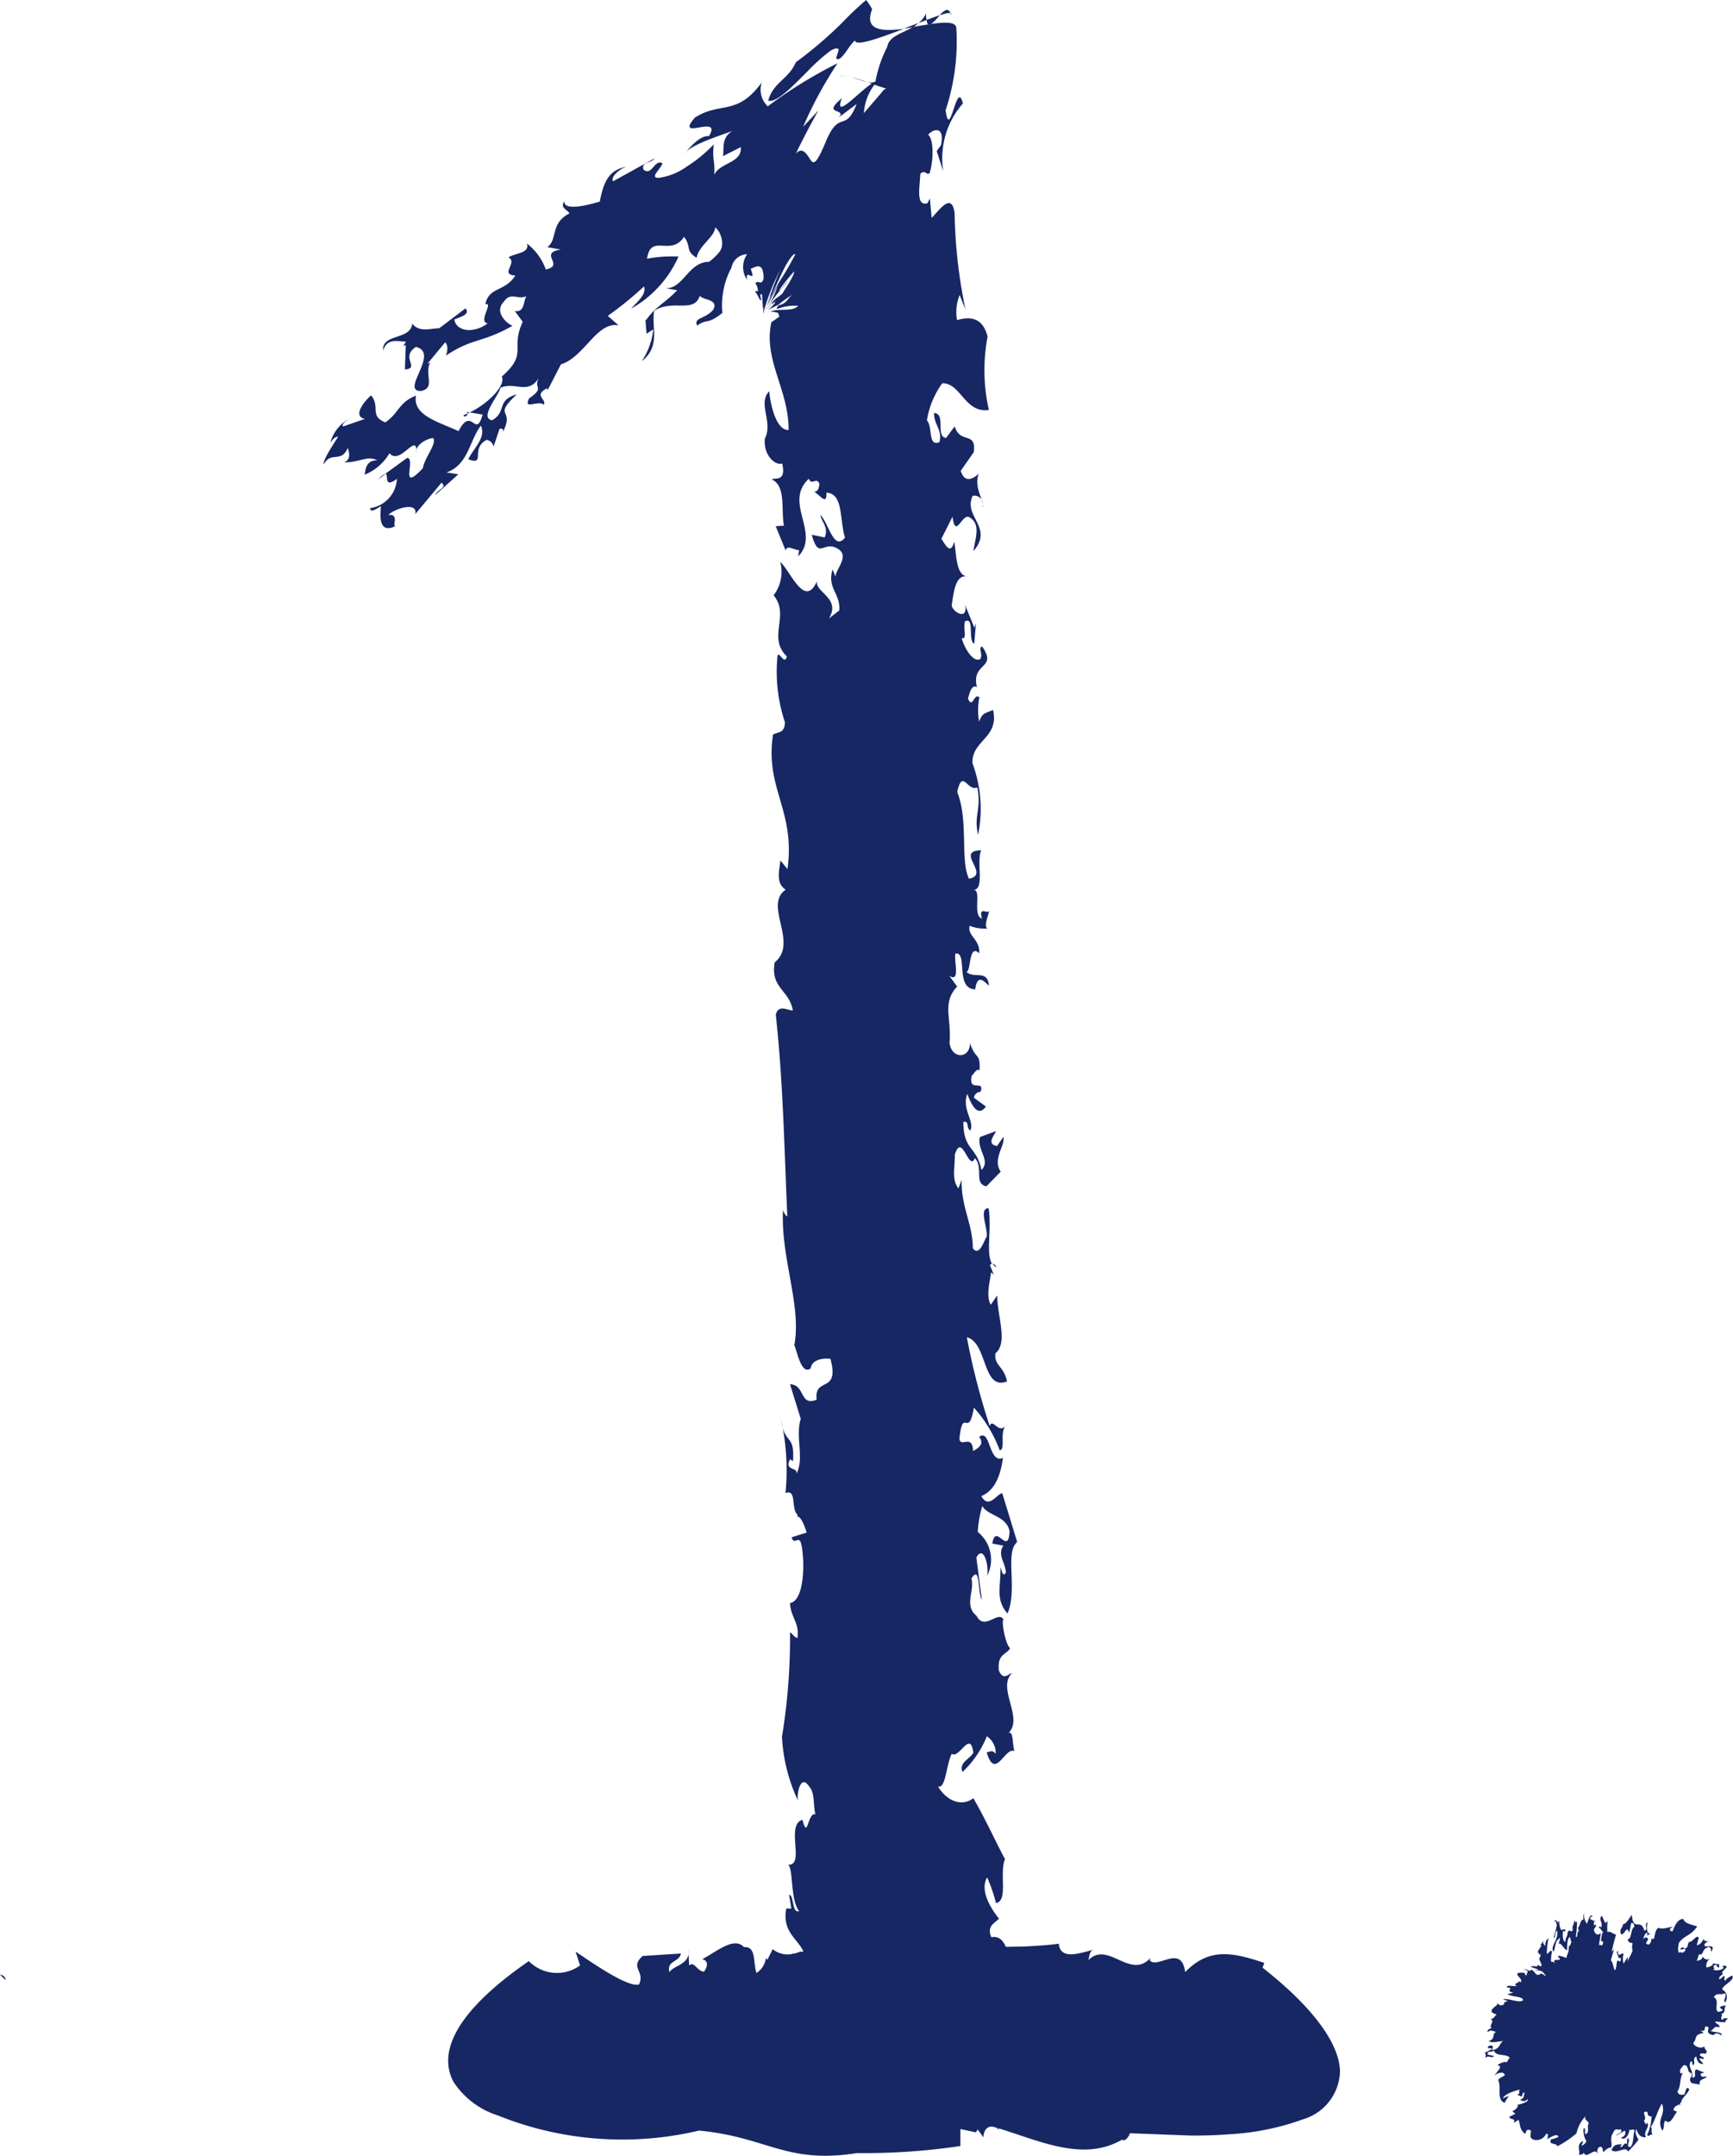 <?xml version="1.0" encoding="UTF-8"?>
<svg xmlns="http://www.w3.org/2000/svg" xmlns:xlink="http://www.w3.org/1999/xlink" id="Group_951" data-name="Group 951" width="40.211" height="50" viewBox="0 0 40.211 50">
  <defs>
    <clipPath id="clip-path">
      <rect id="Rectangle_1294" data-name="Rectangle 1294" width="40.211" height="50" fill="#172764"></rect>
    </clipPath>
  </defs>
  <g id="Group_950" data-name="Group 950" transform="translate(0 0)" clip-path="url(#clip-path)">
    <path id="Path_2615" data-name="Path 2615" d="M0,40.824l.128.13c0-.061-.035-.112-.128-.13" transform="translate(0 4.974)" fill="#172764"></path>
    <path id="Path_2616" data-name="Path 2616" d="M7.992,9.8c-.027,0-.079.029-.178.131Z" transform="translate(0.952 1.194)" fill="#172764"></path>
    <path id="Path_2617" data-name="Path 2617" d="M9.679,8.55l-.094.039c.019.066.1.008.094-.039" transform="translate(1.168 1.042)" fill="#172764"></path>
    <path id="Path_2618" data-name="Path 2618" d="M18,1.718c-.144-.05-.289-.1-.409-.129.132.038.282.1.409.129" transform="translate(2.143 0.194)" fill="#172764"></path>
    <path id="Path_2619" data-name="Path 2619" d="M17.488,1.572a.973.973,0,0,1,.109.019.585.585,0,0,0-.109-.019" transform="translate(2.131 0.192)" fill="#172764"></path>
    <path id="Path_2620" data-name="Path 2620" d="M17.365,1.587a.191.191,0,0,1,.138-.015c-.065-.009-.119-.009-.138.015" transform="translate(2.116 0.191)" fill="#172764"></path>
    <path id="Path_2621" data-name="Path 2621" d="M18.3.211A1.7,1.7,0,0,0,18.162,0a6.922,6.922,0,0,0-.531.5,9.417,9.417,0,0,1-1.1.943c-.172.4-.523.46-.642.892.2.05.547-.317.91-.678a4.55,4.55,0,0,1,.495-.45.394.394,0,0,1,.172-.084.065.065,0,0,1,.053.018c.016.008-.034.135-.054.209.108.13.314-.342.442-.408.008.142.57-.061,1.129-.274-.5.066-.929.046-.736-.453" transform="translate(1.936 0)" fill="#172764"></path>
    <path id="Path_2622" data-name="Path 2622" d="M19.169.284A.62.62,0,0,1,19,.5l.185-.07a.845.845,0,0,1-.013-.145" transform="translate(2.314 0.035)" fill="#172764"></path>
    <path id="Path_2623" data-name="Path 2623" d="M19.262.527a1.233,1.233,0,0,0,.206-.211c-.088.028-.192.066-.305.109.009.062.025.1.046.11l.053-.008" transform="translate(2.335 0.038)" fill="#172764"></path>
    <path id="Path_2624" data-name="Path 2624" d="M19.7.316c-.057-.19-.16-.1-.266.013.187-.059.3-.08.266-.013" transform="translate(2.368 0.025)" fill="#172764"></path>
    <path id="Path_2625" data-name="Path 2625" d="M19.034.475l-.342.131c.074-.01.148-.021.224-.034a.953.953,0,0,0,.118-.1" transform="translate(2.277 0.058)" fill="#172764"></path>
    <path id="Path_2626" data-name="Path 2626" d="M9.674,8.554l.056-.022-.1-.017c.034.007.044.021.043.039" transform="translate(1.173 1.037)" fill="#172764"></path>
    <path id="Path_2627" data-name="Path 2627" d="M20.532,26.129a.2.2,0,0,0,.091.083c-.012-.028-.054-.082-.091-.083" transform="translate(2.501 3.183)" fill="#172764"></path>
    <path id="Path_2628" data-name="Path 2628" d="M28.482,45.577l.038-.107c-.783-.267-1.3-.337-1.836.213-.084-.663-.641-.061-.823-.273l.017-.055c-.472.517-.985-.412-1.439.052.017-.053.024-.236.129-.248-.333.089-.783.251-.816-.136-.238.037-.506.049-.777.066l-.451.008c-.073-.162-.168-.254-.338-.223-.107-.26.068-.316.179-.431-.163-.2-.461-.642-.275-.956a3.643,3.643,0,0,1,.205.595c.292-.053.07-.691.21-1.02-.135-.233-.484-.991-.736-1.412-.239.184-.586.107-.82-.273.183.061.188-.5.32-.758.171.131.433-.571.5-.022-.093.157-.341.225-.251.444a2.319,2.319,0,0,0,.565-.828.465.465,0,0,1,.205.407c-.08-.1-.136-.046-.209-.033.2.667.422-.133.644-.031-.058-.178-.012-.554-.183-.379.451-.339-.238-1.056.122-1.425-.045-.018-.193.2-.3-.065-.04-.389.169-.357.261-.514-.127-.118-.212-.71-.149-.652-.108-.261-.442.267-.63-.1-.3-.25-.039-.578-.119-.867.213-.342.142.349.242.494l-.128-.983c.158-.285.292.135.252.423a.821.821,0,0,0-.219-1.014,2.567,2.567,0,0,1,.105-.6c.136.232.565.225.634.587-.033.592-.326-.22-.4.283l.257.047c-.148.213.042.389.057.621-.065.128-.091-.03-.127-.118.015.42-.126.749.164,1.071.242-.56-.07-1.416.225-1.657l-.346-1.13c-.119,0-.314.385-.485.064.3-.125.444-.454.5-.886-.33.154-.286-.7-.553-.485.164.2-.112.3-.139.329-.015-.418-.3-.062-.317-.293.081-.764.21.033.335-.717a3.1,3.1,0,0,1,.6.991c.146-.026-.016-.416.151-.589-.176.243-.309-.177-.384.024a15.9,15.9,0,0,1-.53-2.057c.485.123.354,1.246.932,1.024-.071-.361-.307-.365-.268-.653.294-.24.045-.85.04-1.342l-.148.215c-.118-.19-.022-.534.007-.751l.064.057-.09-.215c.013-.033.028-.04.046-.039-.147-.239,0-.837-.079-1.289-.238,0-.015.446-.044.662-.055.057-.159.473-.321.268,0-.56-.276-.956-.26-1.59l-.074.2c-.164-.205-.079-.477-.085-.78.169-.546.325.409.466.079.209.22-.034.591.268.653l.332-.34c-.2-.292.107-.6.063-.809l-.148.215c-.256-.047-.062-.246-.025-.347l-.375.139c-.068.315.259.538.038.764-.113-.563-.417-.439-.42-1.116.147-.028.053.131.162.2.1-.229-.2-.478-.073-.85.089.217.232.565.435.294l-.28-.205c.047-.173.156-.1.166-.171.056-.245-.294.052-.217-.335.056-.057.121-.185.184-.128.015-.446-.09-.217-.222-.636,0,.374-.433.381-.476-.008.052-.547-.183-.926.177-1.3l-.181-.248c.264.162.1-.346.141-.518.294-.053-.017.821.459.83.049-.36.194-.2.32-.082-.04-.392-.335-.15-.526-.325.119,0,.043-.664.3-.43.02-.331-.28-.394-.223-.637a.92.92,0,0,0,.416.063c-.1-.03.027-.342.036-.4-.056.057-.247-.119-.167.171-.228-.075,0-.678-.194-.665.265-.026.061-.62.174-.921-.623.019.231.565-.28.659-.208-.406-.007-1.356-.274-2.009.123-.56.237,0,.467-.108.1.521-.089.647.018,1.1a3.027,3.027,0,0,0-.131-1.66c-.021-.536.626-.583.478-1.235-.2.083-.248.068-.323.269a1.46,1.46,0,0,1,.006-.562c-.127-.117-.157.286-.266.025.039-.1.068-.316.2-.271l.018.044c-.176-.623.489-.44.111-.979-.1.042.025.159-.04.288-.156.1-.371-.236-.433-.484.136.047.028-.215.076-.387.23-.112.059.434.214.523l.04-.476-.037.1-.214-.523c.07.362-.285.169-.311.01.049-.359.1-.719.353-.672-.256-.047-.241-.495-.294-.812-.094.344-.219.04-.3-.062l.26-.516c.068.55.23-.112.4.02.264.162.123.492.084.781.48-.556-.248-.8-.016-1.284a.2.2,0,0,1,.227.263c.082-.085-.224-.451-.084-.781-.084.086-.323.269-.42-.063l.3-.429c.068-.5-.31-.177-.442-.6l-.2.27c-.256-.047.007-.563-.277-.581-.012.259.206.407.122.679-.276.1-.144-.348-.289-.507a1.994,1.994,0,0,1,.357-.862c.429-.009.523.7,1.081.62a4.173,4.173,0,0,1-.03-1.7c-.122-.492-.461-.453-.709-.385a1.049,1.049,0,0,1,.061-.581l.135.333a11.7,11.7,0,0,1-.252-2.239c-.068-.468-.329-.1-.532.119l-.042-.452-.056.109c-.275.08-.178-.369-.166-.683.119-.109.146.058.22-.021.1-.367.08-.791-.038-.884.12-.137.386-.212.3.233-.028.065-.073.089-.1.151l.151.466a1.927,1.927,0,0,1,.454-1.574c-.141-.6-.3.909-.4.157a5.075,5.075,0,0,0,.249-1.9c0-.162-.265-.147-.6-.1a.058.058,0,0,1-.053.008l-.35.057c-.255.158-.558.212-.6.463a2.9,2.9,0,0,0-.274.805.26.26,0,0,1-.185.011l.1.036c-.311.2-.89.863-.694.342-.442.362.013.245-.031.395l-.043.05.416-.312c-.26.669-.383.136-.69.813-.251.618-.312.587-.387.471s-.181-.306-.333-.132q.229-.478.521-1l-.353.378a9.437,9.437,0,0,1,.8-1.476A10.586,10.586,0,0,0,17,2.408a.53.53,0,0,1-.139-.555c-.578.793-.966.436-1.553.818-.491.57.653-.107.326.43-.2-.03-.458.273-.57.414.117-.2.745-.4,1.112-.534-.274.172-.178.426-.219.584l.417-.211c.029.375-.481.352-.616.642.019-.365-.052-.329-.011-.707a3.25,3.25,0,0,1-.634.521,1.432,1.432,0,0,1-.645.257c-.222.006.05-.21.089-.334-.183-.119-.245.307-.443.141-.053-.184.182-.142.26-.26l-.963.533c-.065-.1.141-.282.311-.339-.353.071-.519.26-.62.81-.377.11-.832.206-.823-.009-.1.156.054.183.121.282-.455.228-.269.608-.516.784l.313.055c-.534.082.108.367-.348.462a1.313,1.313,0,0,0-.436-.6c.067.23-.273.215-.429.319.224.126-.218.4.16.421-.258.394-.6.247-.7.666.208-.052-.179.406.056.446-.339.247-.73.179-.773-.09.131-.065.379-.11.259-.26l-.609.461c-.223.007-.455.1-.628-.105-.036.386-.716.224-.673.626.088-.334.43-.19.533-.213l-.071.107A.2.2,0,0,1,8.6,7.948l-.02.563c.365-.025-.12-.282.257-.523.562.14-.371,1.026.112,1.023.352-.07.075-.379.217-.661L9.1,8.382l.414-.5c.105.105.016.309.016.309.624-.417.847-.292,1.549-.694-.08-.013-.46-.3-.2-.56.154-.234.325-.03.521-.127-.077.117-.036.386-.271.346l.185.25c-.3.647.136.722-.486,1.27.1.211-.334.639-.744.832l.3.05c-.166.582-.25-.218-.559.384-.433-.205-1.075-.358-.987-.823-.4.149-.4.411-.713.62-.379-.153-.108-.369-.331-.626-.208.184-.414.5-.139.544l-.508.176c-.052-.053.1-.157.168-.191a.881.881,0,0,0-.466.575c.026-.039.1-.158.182-.144-.129.2-.361.55-.333.641.167-.32.4-.017.558-.384.027.092.082.276-.088.334.339.015.546-.168.77-.043-.288-.013-.274.275-.294.332a1.178,1.178,0,0,0,.579-.5c.238.3.636-.5.627-.025-.04-.138.208-.313.389-.326.081.146-.2.445-.242.7-.57.6-.145-.243-.368-.238l-.5.365c.082.012-.056.36.266.119a.721.721,0,0,1-.62.679c0,.133.183-.011.248-.044,0,.131-.1.682.356.454-.129.065.1-.288-.184-.25.142-.15.689-.319.626-.022l.608-.726c.145.112-.1.157-.141.282l.532-.478L9.544,10.9c.508-.174.53-.738.8-1.086.12.284-.153.5-.294.78.421.159.037-.255.429-.45a.2.2,0,0,1,.158.158l.139-.413c.1-.026.093.059.066.1.31-.6-.25-.349.333-.9-.484.137-.221.4-.571.6-.314-.054.165-.582.191-.753.363-.156.654.2.924-.278-.206.313.146.243-.257.524-.141.282.2.033.341.146.076-.118-.25-.219.075-.38l.013.045.309-.6c.547-.169.827-.994,1.337-.906l-.25-.218a8.394,8.394,0,0,0,.842-.684c.055.184-.128.326-.3.516a2.6,2.6,0,0,0,1.1-1.208,3.193,3.193,0,0,0-.731.049c.088-.6.55-.036.859-.507.184.25.016.309.291.487.054-.289.416-.477.433-.708a.505.505,0,0,1,.159.369.306.306,0,0,1-.053.191,1.293,1.293,0,0,1-.25.241c-.484,0-.6.639-1.015.611l.276.048c-.286.3-.519.39-.726.7l-.013-.046.028.354.156-.1a1.639,1.639,0,0,1-.268.739c.455-.359.215-.793.291-1.173.443-.273.915.07,1.056-.343.105.108.433.075.315.317-.192.229-.468.182-.375.372.247-.176.222-.006.584-.293a1.861,1.861,0,0,1,.213-1.055.373.373,0,0,1,.361-.306.521.521,0,0,0,0,.593c-.057-.3.229.12.083-.255.113-.044.3-.183.3.228-.055.187-.14,0-.191.118.019,0,.052.077.063.166L16.7,6.7c.107.127.116.252.146.188a.606.606,0,0,1-.021-.105c.011-.019.028-.009.039-.028l.025.357c.03-.188-.017.263.026.027a4.875,4.875,0,0,1,.381-.949c-.118.255-.181.451-.273.688.12-.267-.038.146-.109.291.181-.389.231-.5.344-.745.237-.53.369-.625.379-.579-.39.734-.325.479-.654,1.189-.031.065.2-.365.254-.487a2.069,2.069,0,0,1-.316.624,5.53,5.53,0,0,1,.537-.693c-.017-.024-.305.383-.147.125.1-.132.2-.254.3-.366.018.081-.241.455-.278.522a1.553,1.553,0,0,0-.13.107l.047-.052a1.534,1.534,0,0,0-.277.3c.277-.329.008,0,.2-.186l-.047.047c.116-.089,0,.049-.067.109s-.1.065.187-.073a2.527,2.527,0,0,1,.322-.232c-.138.116-.092.154-.258.229l-.055.011c-.046.063-.073.084-.018.083a1.1,1.1,0,0,1,.468-.067c-.129.149-.468.048-.643.137a.55.55,0,0,1,.105.009c.035.025.071-.034.1.107l-.184.128c-.191.875.406,1.563.4,2.5-.311.01-.432-.67-.449-.9-.277.285.094.708-.1,1.094-.048.361.222.638.4.583.105.448-.186.314-.241.37.337.15.211.711.282,1.071l-.191.013.231.565c.021-.145.192-.012.311-.01l-.02.144c.527-.541-.352-1.245.247-1.8.072.174.174-.056.246.119-.02.144-.048.172-.121.185.155.09.289.322.283.019.4.02.3.625.43,1.043-.26.329-.383-.351-.571-.526.026.158.2.292.1.521l-.3-.062c.159.579.263.162.554.3.383.163-.024.518,0,.678l-.071-.174c-.132.444.187.551.156.952l-.24.185c.306-.5-.414-.625-.257-.912-.291.731-.619-.167-.873-.4a.9.9,0,0,1-.154.776c.388.468-.155.965.307,1.417-.057.245-.209-.219-.221.04a3.709,3.709,0,0,0,.177,1.488c-.011.261-.147.214-.276.285-.194,1.252.523,1.752.335,3.12l-.163-.2c-.039.286-.1.531.122.678-.525.353.307,1.232-.255,1.684-.107.6.341.639.42,1.117-.119,0-.339-.15-.395.1.168,1.559.192,2.958.267,4.676-.046-.016-.082-.1-.1-.146-.056,1.109.435,2.213.263,3.132.072.175.167.7.379.54.03-.214.294-.24.459-.222.221.826-.387.4-.32.947-.4.166-.261-.351-.618-.357l.248.8c-.131.444.092.9-.1,1.281.047-.173-.3-.062-.142-.348.017.044.045.015.063.058.043-.663-.188-.365-.274-.957a5.4,5.4,0,0,1,.1,1.689c.274-.1.114.377.287.509l-.028.028c.119,0,.2.291.234.379l-.349.109c.044.2.175-.054.218.149.08.288.108,1.314-.259,1.38.025.347.224.451.174.81-.091-.03-.126-.118-.172-.131a14.188,14.188,0,0,1-.187,2.42,3.954,3.954,0,0,0,.369,1.475c-.026-.158.062-.619.259-.326.145.162.088.4.148.651-.181-.061-.178.618-.3.126-.4.116.067,1.058-.329,1.042.12.118.043.812.252,1.077-.174.054-.116-.378-.234-.38l.053.319-.119,0c-.1.545.274.706.4,1h-.073a1.083,1.083,0,0,1-.163.049l-.021-.02.006.022a.547.547,0,0,1-.463-.109l-.122.245-.036-.04a.476.476,0,0,1-.219.347c-.085-.268,0-.62-.291-.6-.234-.26-.663.132-.967.279.165.045.113.194.043.289-.147.01-.234-.258-.347-.141l-.017-.363c.061.342-.383.372-.436.521-.086-.268.227-.233.263-.436l-.887.057c-.312.276.062.343-.086.662-.277.073-1.149-.55-1.472-.763l.105.32a.914.914,0,0,1-1.19-.1C9.53,46.758,9.41,47.673,9.707,48.227a1.92,1.92,0,0,0,1.03.781,7.734,7.734,0,0,0,4.668.351c1.591.151,2.017.782,3.664.522a15.133,15.133,0,0,0,2.4-.164l0-.394.35.075c.022-.007.035-.035.047-.065a1.722,1.722,0,0,1,.135.184c.015-.215.126-.263.225-.247.021.007.043.011.064.017a.226.226,0,0,1,.068.048l0-.028c.974.3,1.971.782,2.866.26.05.07.176-.09.175-.146l1.382.052s.413.011.95-.03a5.913,5.913,0,0,0,1.683-.344,1.194,1.194,0,0,0,.863-1.109c-.008-.547-.466-1.365-1.8-2.412M16.9,7.2c-.006.017,0,0,.009-.034Zm2.575-5.294c.119.043.22.076.291.093-.025,0-.042-.018-.125.089l-.411.478a1.213,1.213,0,0,1,.245-.66" transform="translate(0.815 0.058)" fill="#172764"></path>
    <path id="Path_2629" data-name="Path 2629" d="M36.448,41c-.1.059-.125.066-.158.12-.043-.018-.009-.071-.017-.107-.068.008-.07.088-.133.065a.148.148,0,0,1,.093-.1l.011,0c-.118-.068.219-.2,0-.206-.046.035.022.022,0,.063a.263.263,0,0,1-.239.03c.068-.029,0-.044.013-.085.1-.084.055.056.133.03l-.011-.094-.011.027-.137-.026c.061.039-.119.109-.141.093a.2.2,0,0,1,.107-.212c-.117.072-.149,0-.2-.028-.01.082-.088.077-.13.093l.054-.158c.084.053.08-.1.162-.139.121-.067.111.031.121.09.133-.25-.188-.039-.157-.186.045-.043.1-.086.122-.045.019-.043-.147.018-.139-.08-.018.044-.084.156-.162.149l.045-.167c-.049-.09-.13.1-.234.1l-.031.11c-.091.1-.073-.059-.167.055.028.029.122-.046.126.017-.082.119-.09.02-.158.066-.029-.1-.011-.1,0-.224.125-.186.264-.153.429-.388-.113-.039-.288-.062-.325-.174-.136,0-.2.171-.248.286-.046.006-.054-.019-.063-.058l.073-.046c-.142.015-.227.065-.331.026-.072.018-.086.15-.108.251l-.064.007V40.2c-.054.129-.086.073-.121.061.015-.059.04-.067.048-.1-.02-.057-.076-.056-.116,0,.012-.059.065-.188.1-.137l-.006.052.091-.061c-.1.053-.113-.108-.081-.248-.1.056.036.159-.076.194-.085-.306-.256.043-.291-.368-.063.08-.128.215-.206.219-.01.121-.055.043-.059.193.059.163.155-.223.194,0,.038-.054.036-.156.059-.22.038-.006.073.011.068.086-.09.066-.058.288-.148.286,0,.1.08.073.11.1a.321.321,0,0,0,0,.169c-.035.094-.09.174-.12.256.013-.055,0-.09.011-.121l-.1.165a.428.428,0,0,1,0-.229c-.046-.04-.142.116-.128-.066-.065.024.011.109.012.16L33.8,40.6l.068-.009c-.01.21-.072-.057-.1.142-.044.38-.084-.128-.137-.072l.077-.269-.052.056a3.919,3.919,0,0,1,.1-.394c-.064-.013-.15-.1-.2-.056a1.081,1.081,0,0,1,.008-.276c-.081.167-.094-.1-.15-.1-.068.1.048.144-.007.275-.012-.071-.049-.017-.068.009.022-.049.079.048.118.1-.033-.007-.04.128-.054.183l.052.033c-.017.167-.067.009-.1.091.024-.148.025-.153.048-.3-.052.057-.122.052-.155-.044-.018-.063.027-.073.043-.114,0-.1-.052.057-.05-.07.015-.092.029-.007.048-.034l-.133-.056c0-.061.042-.076.061-.052-.036-.073-.07-.043-.136.158a.318.318,0,0,1-.065-.242c-.025.035-.015.092-.02.153-.061-.038-.085.176-.125.177L32.9,40c-.052-.12-.03.185-.077.093a2.544,2.544,0,0,0,.028-.377c-.019.116-.045.011-.068.009.006.118-.059.1-.031.222-.062.09-.074-.071-.127.075.022.039-.057.118-.043.2-.053,0-.077-.137-.053-.261.018.01.043.064.049-.034l-.1.016a.451.451,0,0,1-.039-.227c-.044.15-.081-.114-.12.066.043-.114.055.045.065.065l-.017.025.007.007-.061.23c.031.1.02-.153.076-.144.03.221-.139.321-.1.46.036.073.046-.137.088-.214l-.009,0,.086-.088a.389.389,0,0,1-.031.134c.094.007.1.125.2.159-.006-.028-.006-.258.043-.292.037-.053.029.082.055.1-.018.027-.044.151-.058.066l-.011.158a.671.671,0,0,0-.048.146c-.081-.028-.19-.076-.2-.03.178.144-.2.006-.05.158-.054-.043-.081-.043-.107-.039a.839.839,0,0,1,.024-.239c-.048-.055-.075.055-.122.052a1.84,1.84,0,0,1,.039-.358.176.176,0,0,0-.068.187l-.059-.074c0-.037.025-.036.034-.03-.022-.039-.079.04-.1.1.007-.009.026-.036.03-.007a.591.591,0,0,0-.1.171c.048-.085.035.11.086,0-.008.046-.022.138-.043.113.024.094.052.1.062.184l-.006,0c-.009-.011-.017-.009-.025.007-.028-.019-.063-.031-.075-.049.058.1-.123.008-.145.062l.156.055c.043.037-.07,0-.049.031a.241.241,0,0,1,.167.028c.028.036.072.072.063.1-.013,0-.012-.009-.021-.015s0-.013,0-.017l-.024,0a.338.338,0,0,1-.052-.035.1.1,0,0,1-.111.029c-.043-.037-.033-.062-.113-.111-.076.061-.053-.011-.192-.015.19.05.049.093.082.148-.076-.018-.016-.036-.068-.064-.352-.015.02.139-.079.221a.114.114,0,0,1-.046-.035c.038.062-.147.056-.047.113-.043.04-.217-.037-.228.04.2.016-.056.083.156.123l-.136.036c.105.068.359.046.361.141-.091.075-.35-.058-.467-.02l.113.037-.088.035-.009-.008c.035.031,0,.077-.067.071s-.045-.039-.093-.049c.1.046-.316.176,0,.265-.057.034-.056.11-.158.1.141.034-.046.172.044.219-.048,0-.127.05-.089.086.054-.056.108-.027.185,0-.107.054,0,.165-.172.21.1.055.218.008.34,0-.1.057-.065.187-.259.208.02-.043.05-.134-.079-.093-.064.089.057.021.082.076-.035,0-.113.068-.171.07a.156.156,0,0,1,.006.144c.068-.1.145.013.21-.055l-.15-.038c-.019-.092.1-.045.147-.091.053.148.256.062.368.164a.453.453,0,0,0-.071.112c-.019-.04-.19.027-.215.065.163.025-.065.178-.072.26.021-.074.141-.09.188-.089.142.083-.046.077-.1.171.083.194-.047.441.146.53l.1-.164-.145.061c.072-.121.3-.177.4-.208-.04.037.028.105-.062.121l.1.044c.047-.053,0-.088.076-.093-.029.056,0,.15-.105.159a.106.106,0,0,0,.169-.006c.053.056-.156.12-.229.128.031.059-.076.139-.123.149l.074.065c-.045.011-.093.052-.14.063,0,.091.154.015.1.144l.113-.071c.055.2.026.208.148.332l.039-.09c.215-.054-.022.174.172.222a.242.242,0,0,0,.275-.133c.08-.022.039.058.03.118.086-.048.245-.148.257-.052a.488.488,0,0,1-.168.055c-.07.141.118.075.148.162a2.314,2.314,0,0,0,.442-.3.829.829,0,0,1,.213-.4c-.045.09.046.1.072.164-.057.088.037.221-.083.257-.015-.048.016-.171-.039-.13a.478.478,0,0,0,.067.293c-.021.047-.081.105-.122.1a.181.181,0,0,0,.043-.108c-.179.1-.045.217-.1.331.052-.028.131,0,.118-.092.013.241.271-.121.314.061.008-.024-.025-.1.046-.16l.01,0c.082-.021.058.083.088.125.039-.071.179-.137.163-.1.063-.066-.034-.225.054-.339.065-.167.118-.047.178-.1.066.1-.072.094-.107.154.07-.038.139-.075.2-.119.058.066-.025.166-.088.159.081.084.19-.039.2-.178.05.016.072-.026.122.012-.039.09-.017.323-.1.385-.133.018.039-.19-.072-.2l-.006.141c-.049-.067-.085.046-.14.067-.028-.029.008-.05.028-.075-.1.029-.163-.029-.25.138.126.11.33-.105.387.037a2.647,2.647,0,0,0,.238-.267c-.009-.064-.1-.139-.045-.256.044.155.122.2.219.191-.063-.159.105-.222.031-.344-.018.109-.068-.029-.075-.042.071-.049-.024-.167.012-.2.134-.037.019.116.165.1a1.063,1.063,0,0,1-.1.429c.022.077.082-.053.139.018-.073-.067-.008-.184-.057-.2.1-.136.163-.4.26-.541.1.27-.139.359.009.628.062-.086.013-.2.076-.232.111.108.179-.1.265-.21l-.081-.03c0-.093.088-.112.137-.14l.009.04.011-.082a.023.023,0,0,1,.021.012c-.007-.114.141-.186.187-.32-.088-.094-.077.091-.123.128-.029-.009-.129.034-.151-.081.086-.117.044-.3.125-.425l-.054.013c-.039-.1.026-.121.059-.183.141-.058.086.188.186.166.056.119-.094.12.016.242l.186.033c-.036-.139.141-.121.158-.19l-.1.011c-.1-.091.01-.08.044-.1l-.187-.075c-.072.049.033.208-.093.188.035-.169-.114-.234-.029-.375.07.035.007.043.046.089.079-.022-.027-.155.079-.2.015.065.031.184.165.173l-.1-.117c.046-.027.088.015.1,0,.062-.044-.149-.056-.059-.123.035,0,.085-.016.109.01.066-.1-.016-.068-.033-.183-.048.082-.265,0-.246-.081.088-.1,0-.188.236-.223l-.08-.062c.136.05.085-.059.125-.089.174,0-.08.156.183.2.065-.074.13-.029.188.01.019-.1-.174-.062-.264-.113.068.009.083-.136.208-.075.04-.073-.129-.092-.079-.14a1.454,1.454,0,0,0,.237.017c-.055-.008.038-.076.047-.092-.036.013-.135-.022-.108.04-.126-.016.039-.146-.074-.137.156-.017.064-.13.137-.2-.358.052.114.1-.186.151-.1-.065.045-.264-.1-.343.073-.116.132-.035.26-.088.052.089-.053.136,0,.213a.2.2,0,0,0-.062-.3c-.016-.093.328-.229.222-.33" transform="translate(3.742 4.819)" fill="#172764"></path>
  </g>
</svg>
